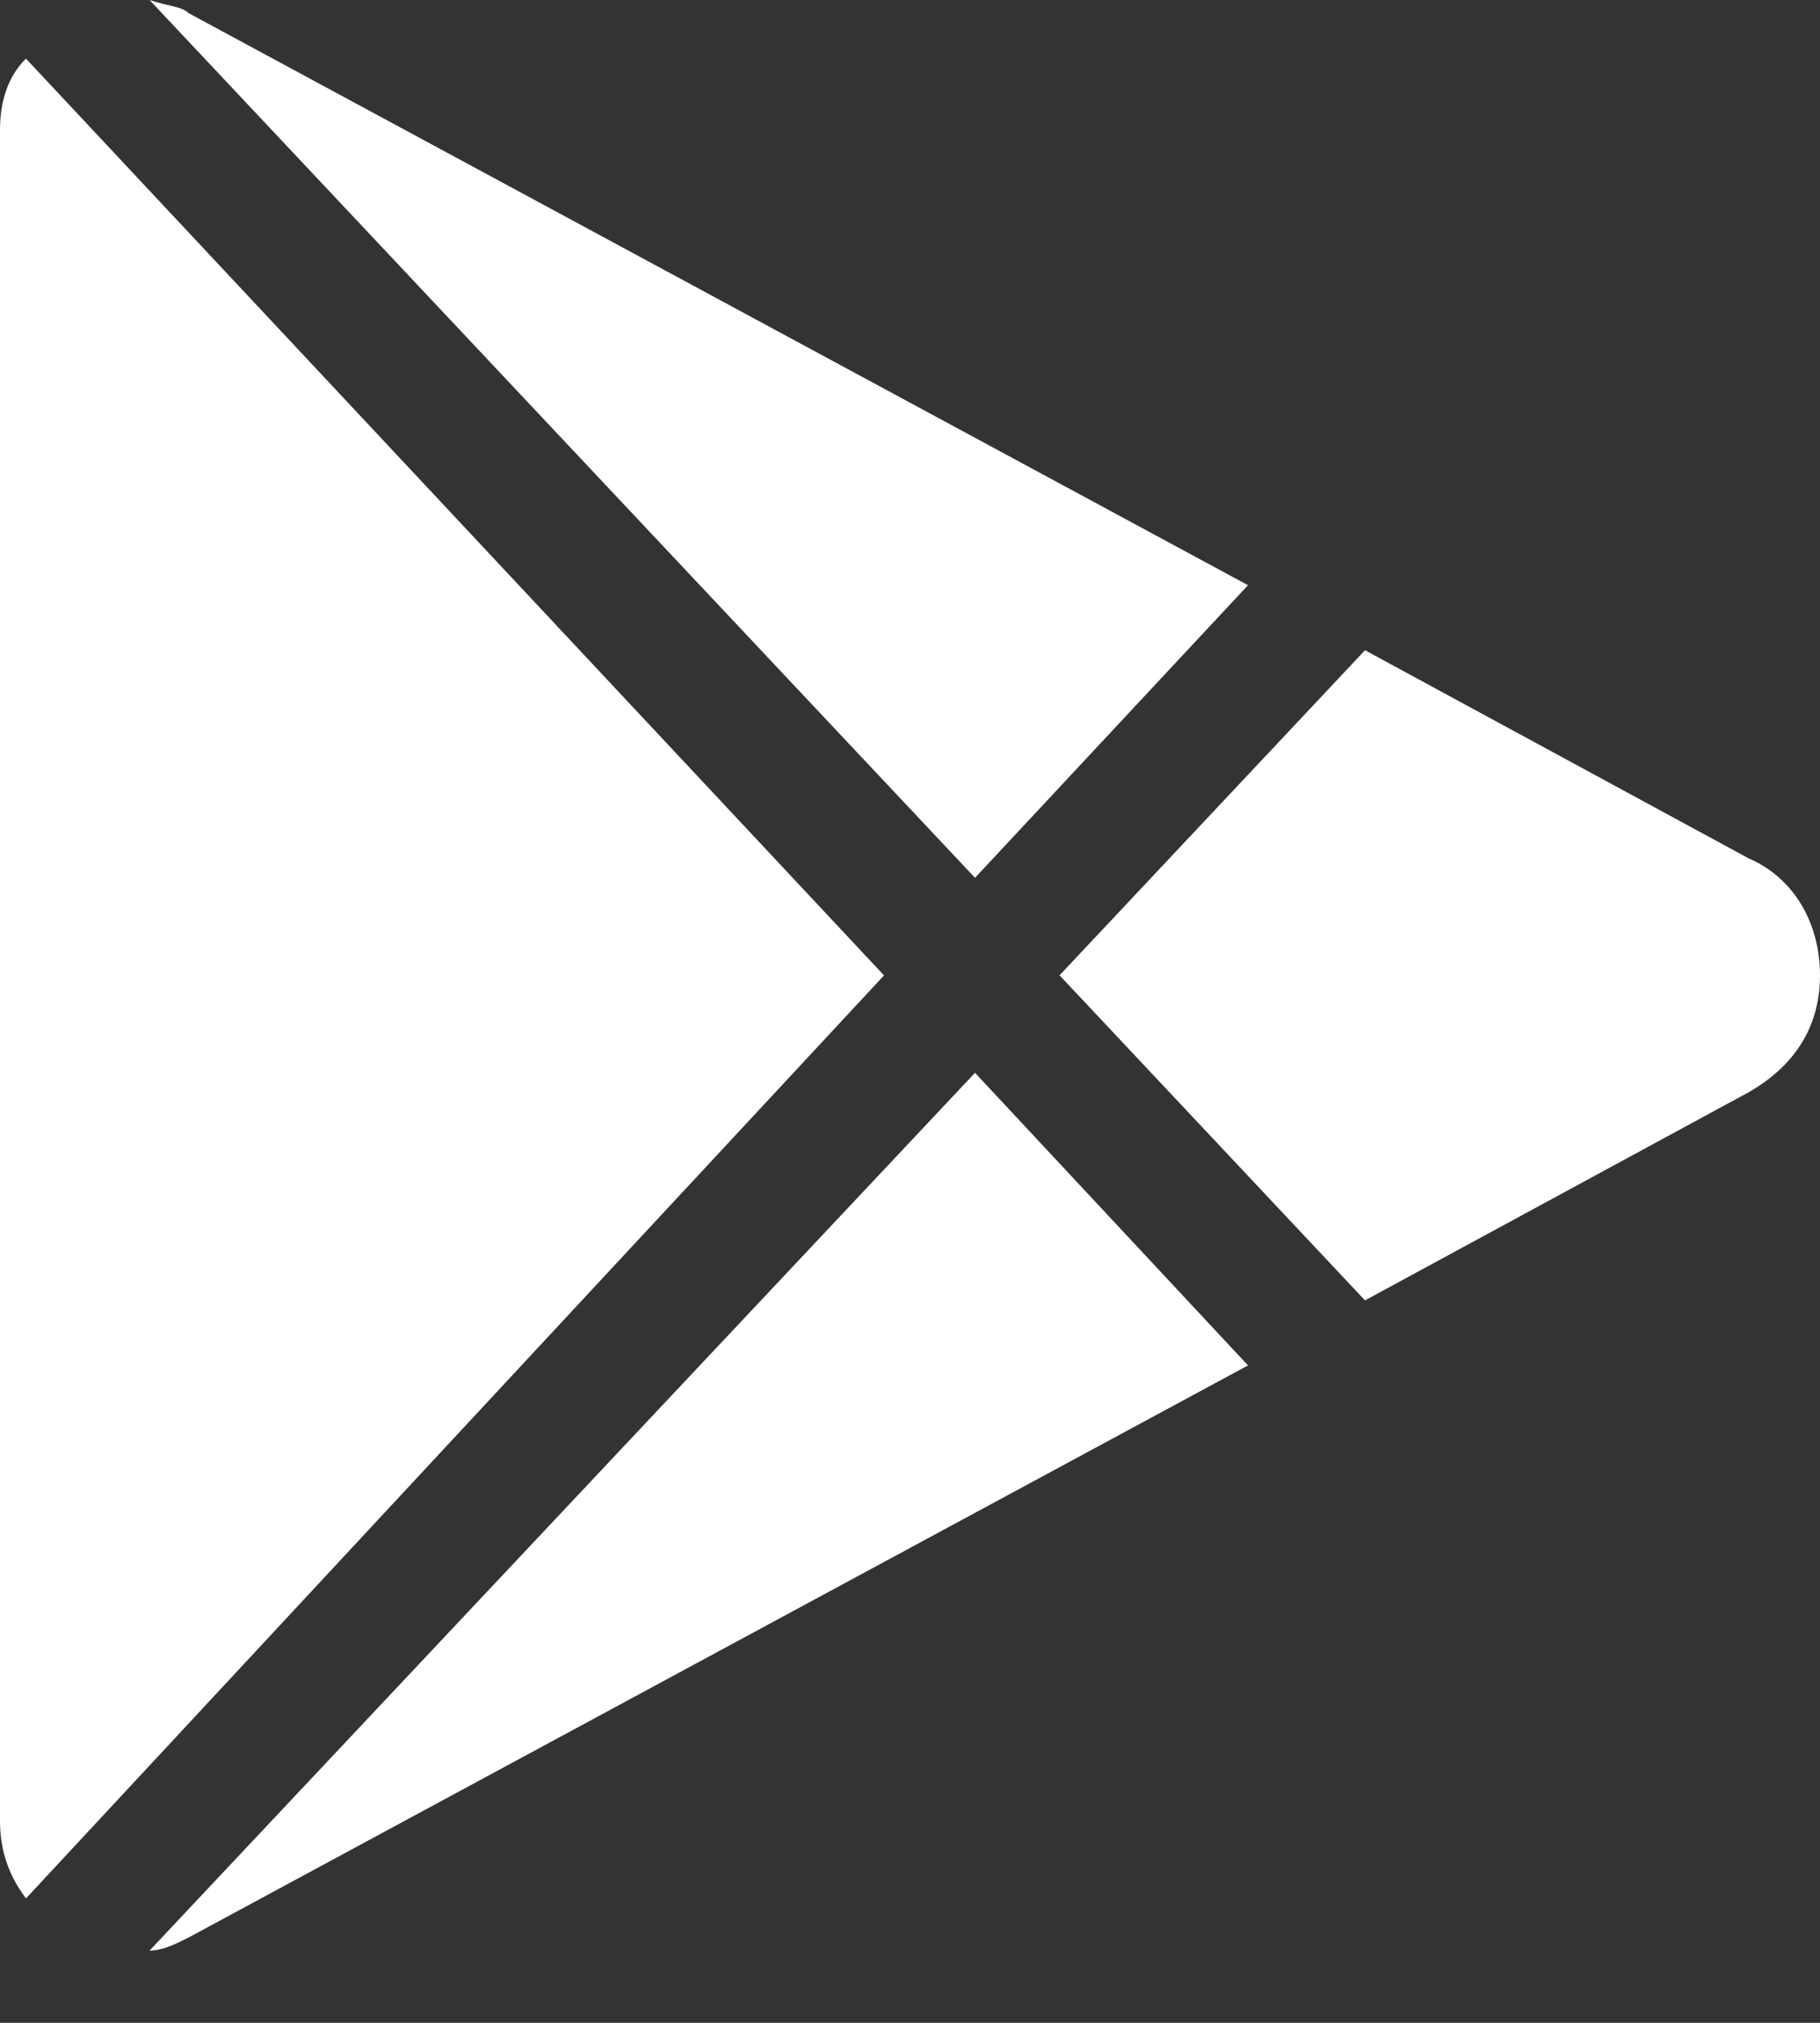 <svg xmlns="http://www.w3.org/2000/svg" width="18" height="20" viewBox="0 0 18 20">
    <rect x="0" y="0" width="18" height="20" fill="#333333" stroke="none"/>
    <g fill="none" fill-rule="evenodd">
        <g fill="#FFF" fill-rule="nonzero">
            <g>
                <g>
                    <g>
                        <path d="M9.643 10.607l2.7 2.893-10.479 5.657c-.128.064-.257.129-.385.129l8.164-8.679zM.257.58l8.486 9.064L.257 18.77C.064 18.514 0 18.257 0 18V1.286C0 1.029.064.77.257.579zM13.5 6.429l3.793 2.057c.45.193.707.643.707 1.157s-.257.9-.707 1.157L13.5 12.857l-3.021-3.214L13.5 6.429zM1.479 0c.192.064.321.064.385.129l10.479 5.657-2.7 2.893z" transform="translate(-283, -783) translate(0, 30) translate(0, 752) translate(59, 0) translate(224, 1)"/>
                    </g>
                </g>
            </g>
        </g>
    </g>
</svg>
